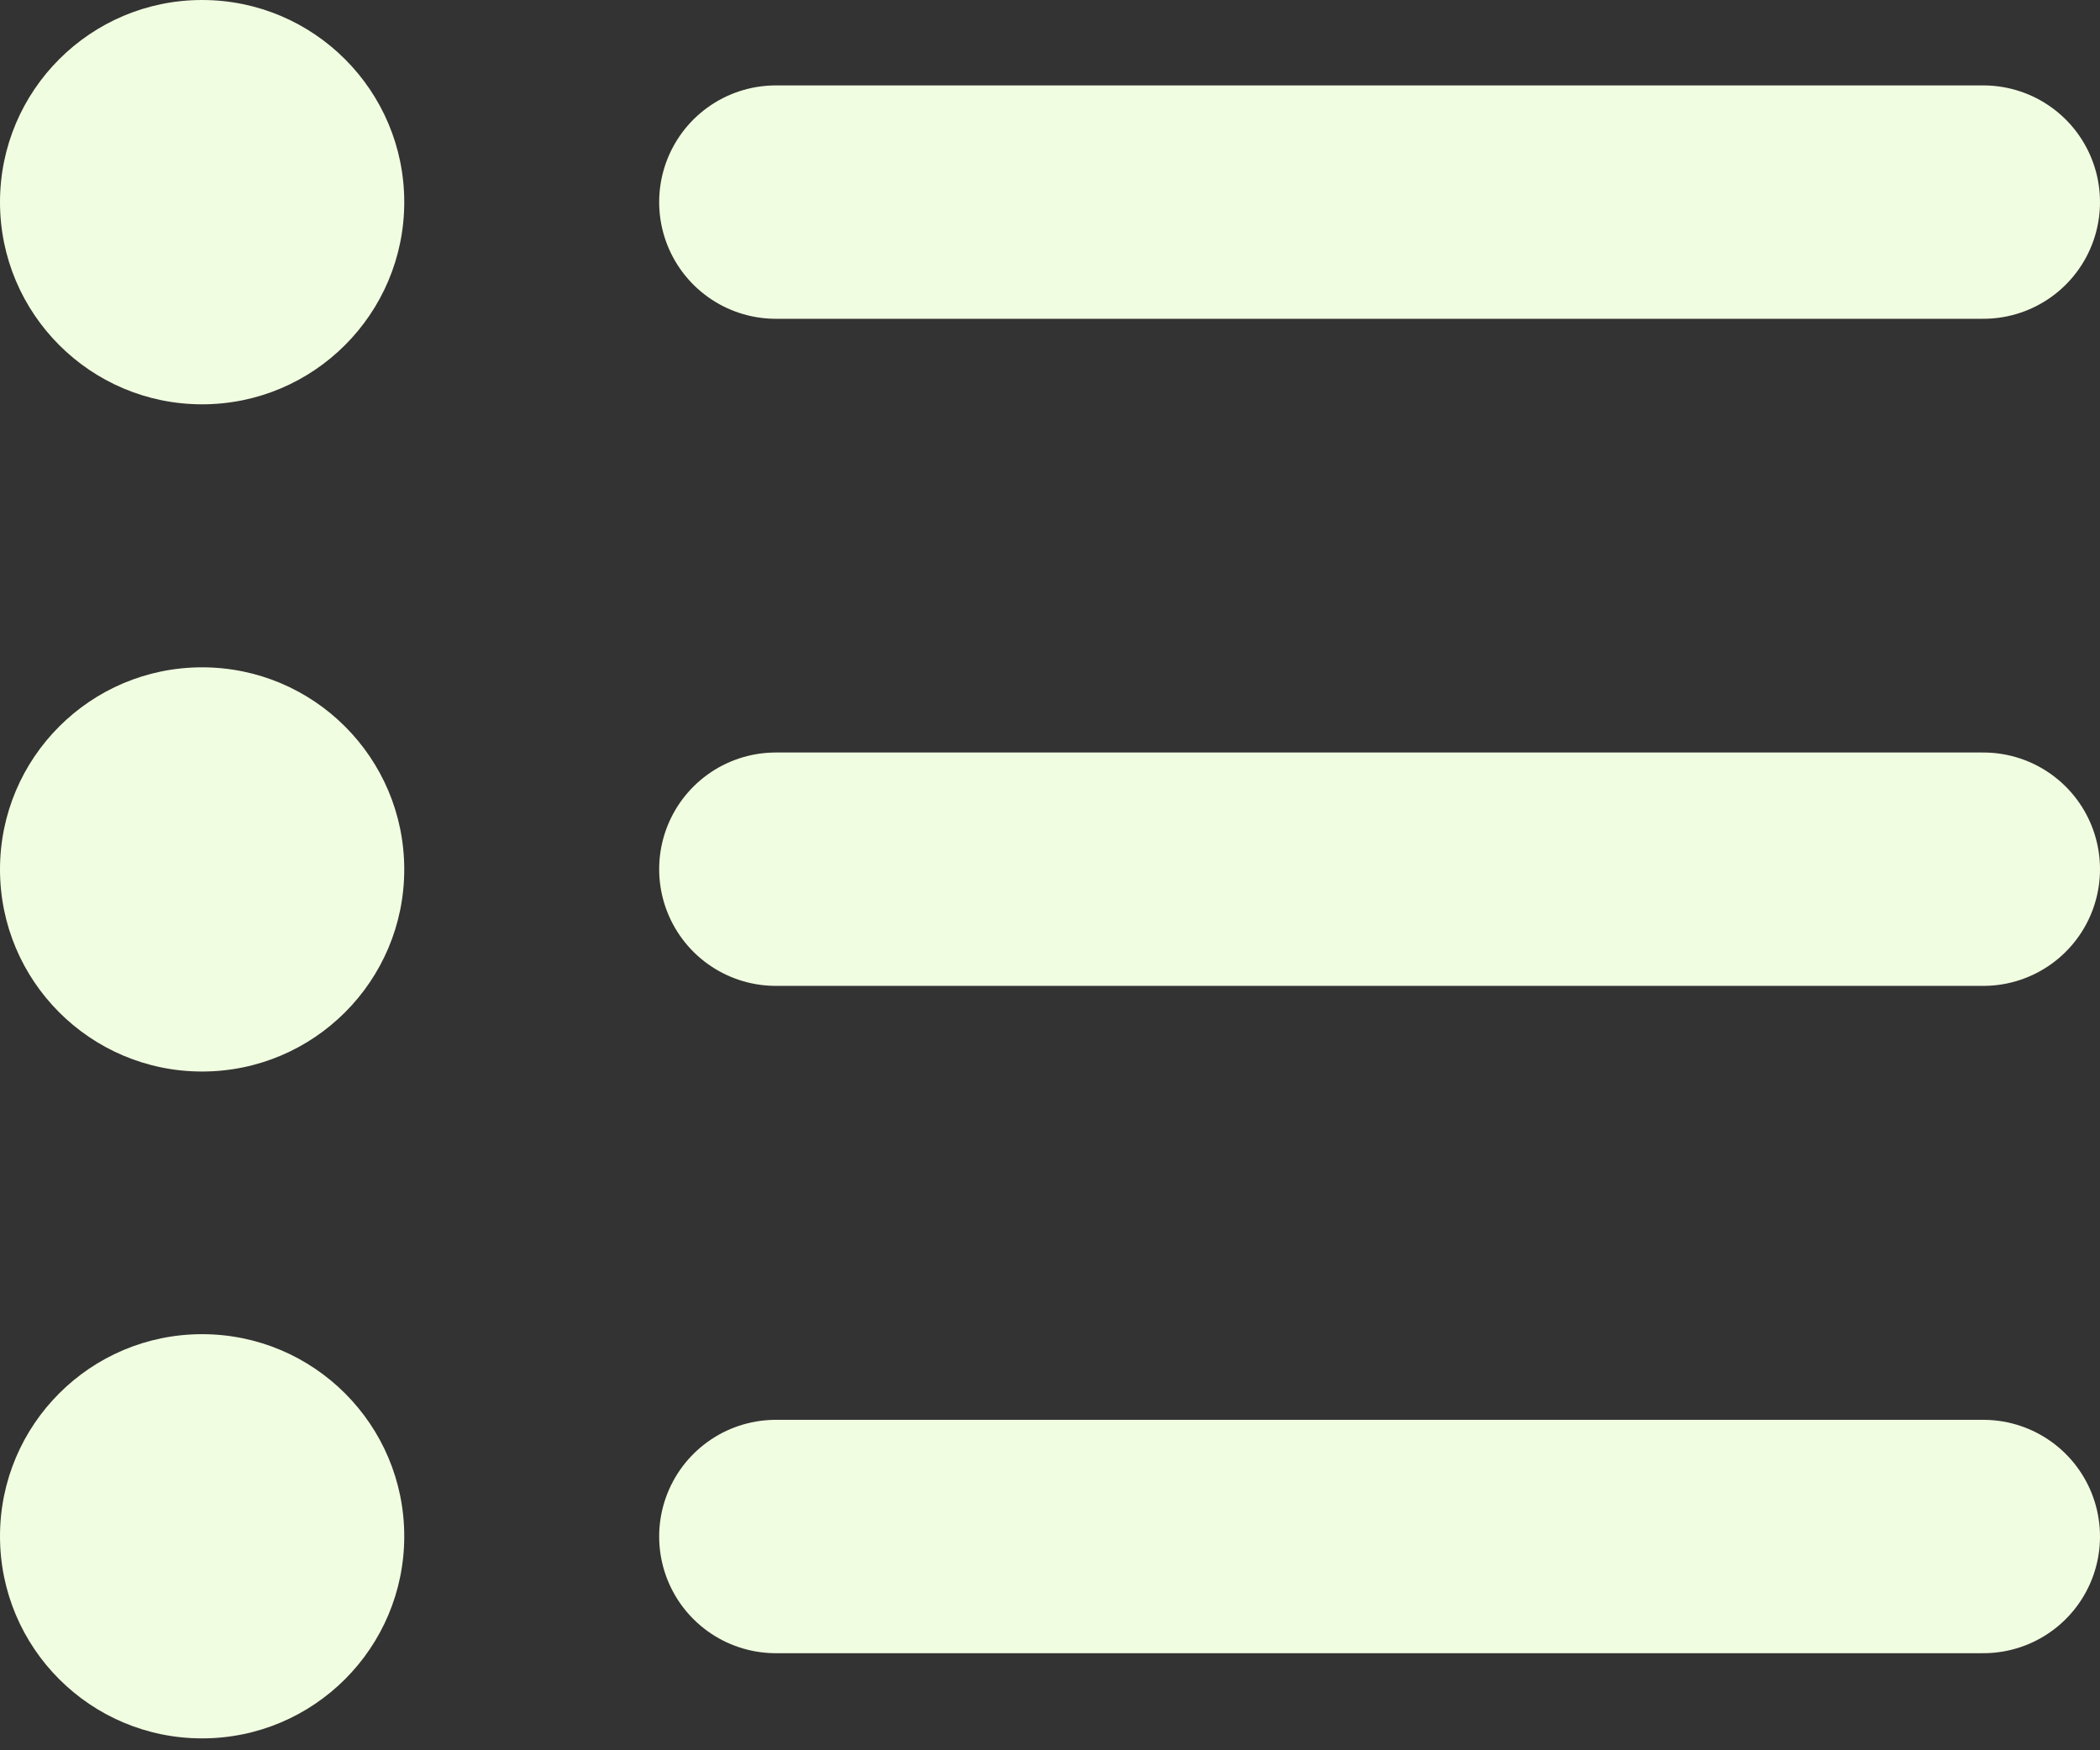 <svg xmlns="http://www.w3.org/2000/svg" width="18" height="15" viewBox="0 0 18 15" fill="none">
  <rect x="0" y="0" width="18" height="15" fill="#333333" stroke="none"/>
  <path d="M1.732 14.898C2.689 14.898 3.465 14.123 3.465 13.166C3.465 12.209 2.689 11.434 1.732 11.434C0.776 11.434 0 12.209 0 13.166C0 14.123 0.776 14.898 1.732 14.898Z" fill="#F1FDE0"/>
  <path d="M6.65 13.168H17" stroke="#F1FDE0" stroke-width="2" stroke-linecap="round" stroke-linejoin="round"/>
  <path d="M1.732 9.183C2.689 9.183 3.465 8.408 3.465 7.451C3.465 6.494 2.689 5.719 1.732 5.719C0.776 5.719 0 6.494 0 7.451C0 8.408 0.776 9.183 1.732 9.183Z" fill="#F1FDE0"/>
  <path d="M6.65 7.449H17" stroke="#F1FDE0" stroke-width="2" stroke-linecap="round" stroke-linejoin="round"/>
  <path d="M1.732 3.465C2.689 3.465 3.465 2.689 3.465 1.732C3.465 0.776 2.689 0 1.732 0C0.776 0 0 0.776 0 1.732C0 2.689 0.776 3.465 1.732 3.465Z" fill="#F1FDE0"/>
  <path d="M6.65 1.732H17" stroke="#F1FDE0" stroke-width="2" stroke-linecap="round" stroke-linejoin="round"/>
</svg>